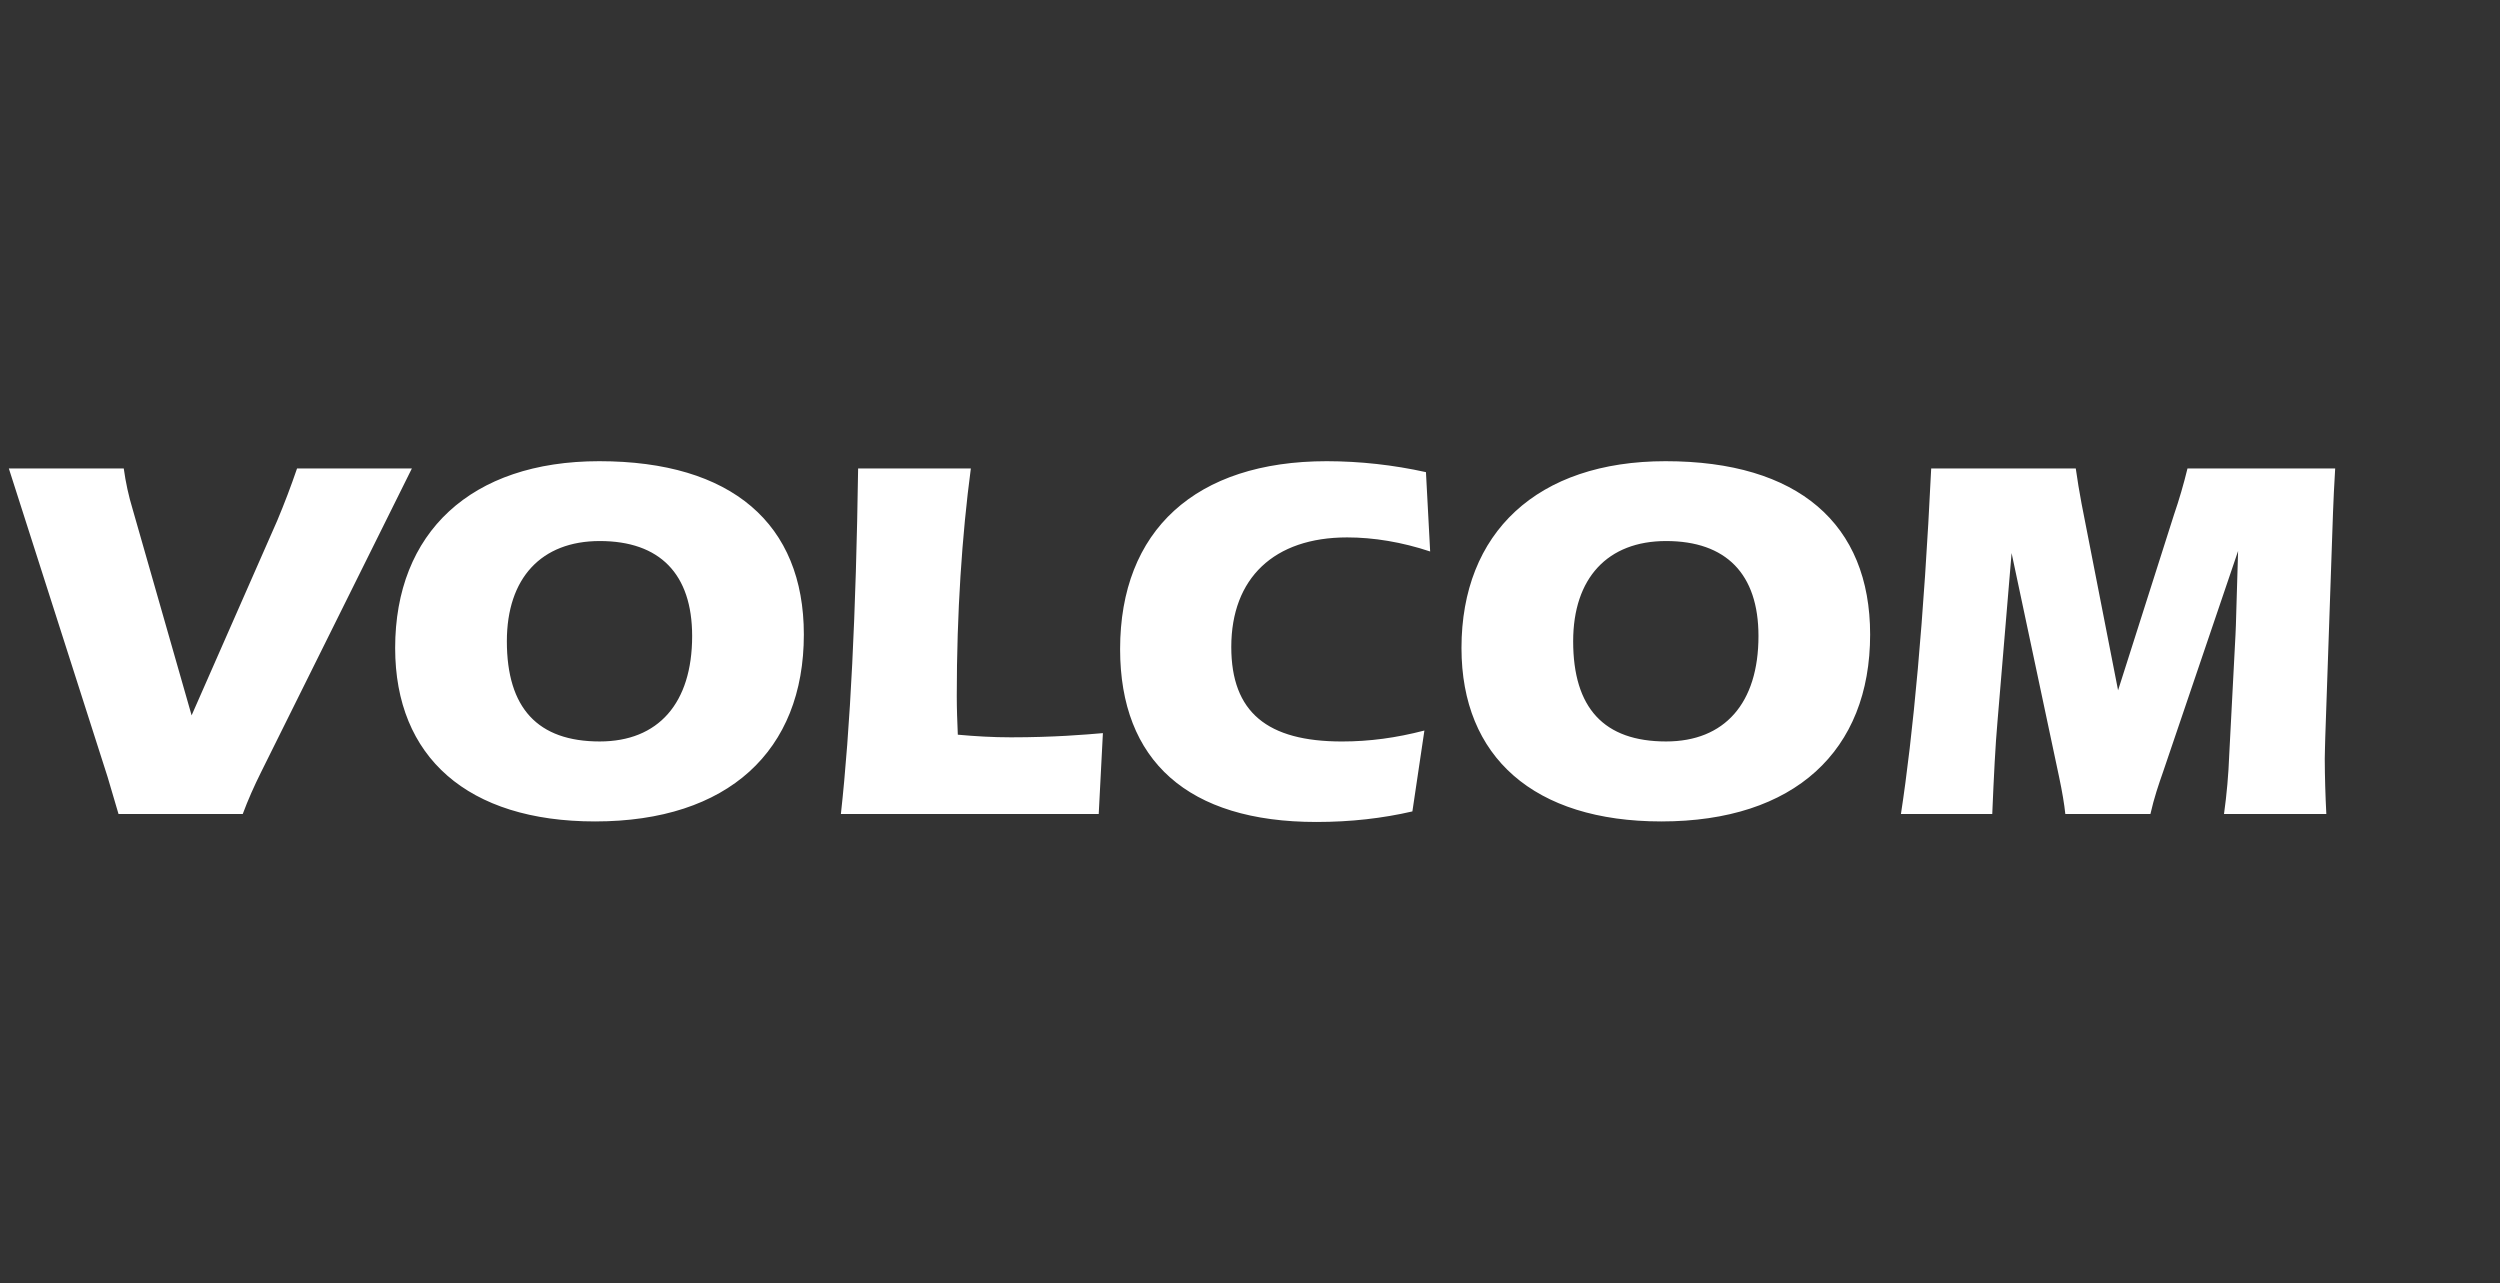 <svg width="113" height="58" viewBox="0 0 113 58" fill="none" xmlns="http://www.w3.org/2000/svg">
<rect x="0" y="0" width="113" height="58" fill="#333333" stroke="none"/>
<g clip-path="url(#clip0_142_45345)">
<path d="M11.798 34.906L18.616 21.176H13.426C13.154 21.972 12.855 22.759 12.53 23.534L8.661 32.334L5.995 23.015C5.813 22.414 5.679 21.799 5.594 21.176H0.4L4.863 35.118C5.004 35.589 5.169 36.155 5.357 36.793H10.972C11.209 36.156 11.492 35.52 11.798 34.906ZM26.897 37.129C32.913 37.129 36.334 33.939 36.334 28.679C36.334 23.677 33.078 20.846 27.086 20.846C21.282 20.846 17.861 24.077 17.861 29.291C17.861 34.221 21.14 37.129 26.897 37.129ZM22.91 28.985C22.91 26.13 24.467 24.455 27.109 24.455C29.822 24.455 31.285 25.942 31.285 28.748C31.285 31.792 29.751 33.514 27.109 33.514C24.302 33.514 22.91 32.004 22.91 28.985ZM43.882 21.176H38.787C38.692 27.735 38.432 32.948 38.008 36.794H49.662L49.851 33.137C49.025 33.208 47.633 33.327 45.699 33.327C44.873 33.327 44.071 33.279 43.293 33.208C43.269 32.618 43.246 32.052 43.246 31.462C43.245 27.711 43.481 24.196 43.882 21.176ZM64.643 24.927L64.453 21.341C62.982 21.015 61.479 20.849 59.972 20.846C54.026 20.846 50.629 23.985 50.629 29.34C50.629 34.389 53.696 37.153 59.499 37.153C61.057 37.153 62.496 36.987 63.84 36.676L64.383 33.02C63.108 33.351 61.906 33.515 60.655 33.515C57.282 33.515 55.654 32.194 55.654 29.245C55.654 26.131 57.587 24.291 60.89 24.291C62.094 24.291 63.368 24.503 64.643 24.927ZM75.093 37.129C81.11 37.129 84.53 33.939 84.53 28.679C84.53 23.677 81.275 20.846 75.283 20.846C69.479 20.846 66.059 24.077 66.059 29.291C66.059 34.221 69.338 37.129 75.093 37.129ZM71.107 28.985C71.107 26.13 72.664 24.455 75.307 24.455C78.02 24.455 79.483 25.942 79.483 28.748C79.483 31.792 77.949 33.514 75.307 33.514C72.499 33.514 71.107 32.004 71.107 28.985ZM93.825 21.176H87.29C86.96 28.041 86.465 33.255 85.922 36.794H90.05C90.122 35.071 90.191 33.679 90.286 32.617L90.924 24.998L93.071 35.118C93.211 35.78 93.306 36.346 93.353 36.794H97.199C97.363 36.063 97.575 35.449 97.765 34.906L101.162 24.903C101.09 27.073 101.068 28.348 101.045 28.678L100.762 34.104C100.728 35.004 100.649 35.902 100.525 36.794H105.15C105.107 35.961 105.083 35.127 105.079 34.293C105.079 33.915 105.102 33.586 105.102 33.326L105.409 24.408C105.433 23.794 105.455 22.732 105.55 21.176H98.874C98.702 21.885 98.498 22.585 98.261 23.275L95.737 31.202L94.085 22.757C93.986 22.232 93.9 21.705 93.825 21.176Z" fill="white"/>
</g>
<defs>
<clipPath id="clip0_142_45345">
<rect width="105.15" height="21.03" fill="white" transform="translate(0.4 18.484)"/>
</clipPath>
</defs>
</svg>
